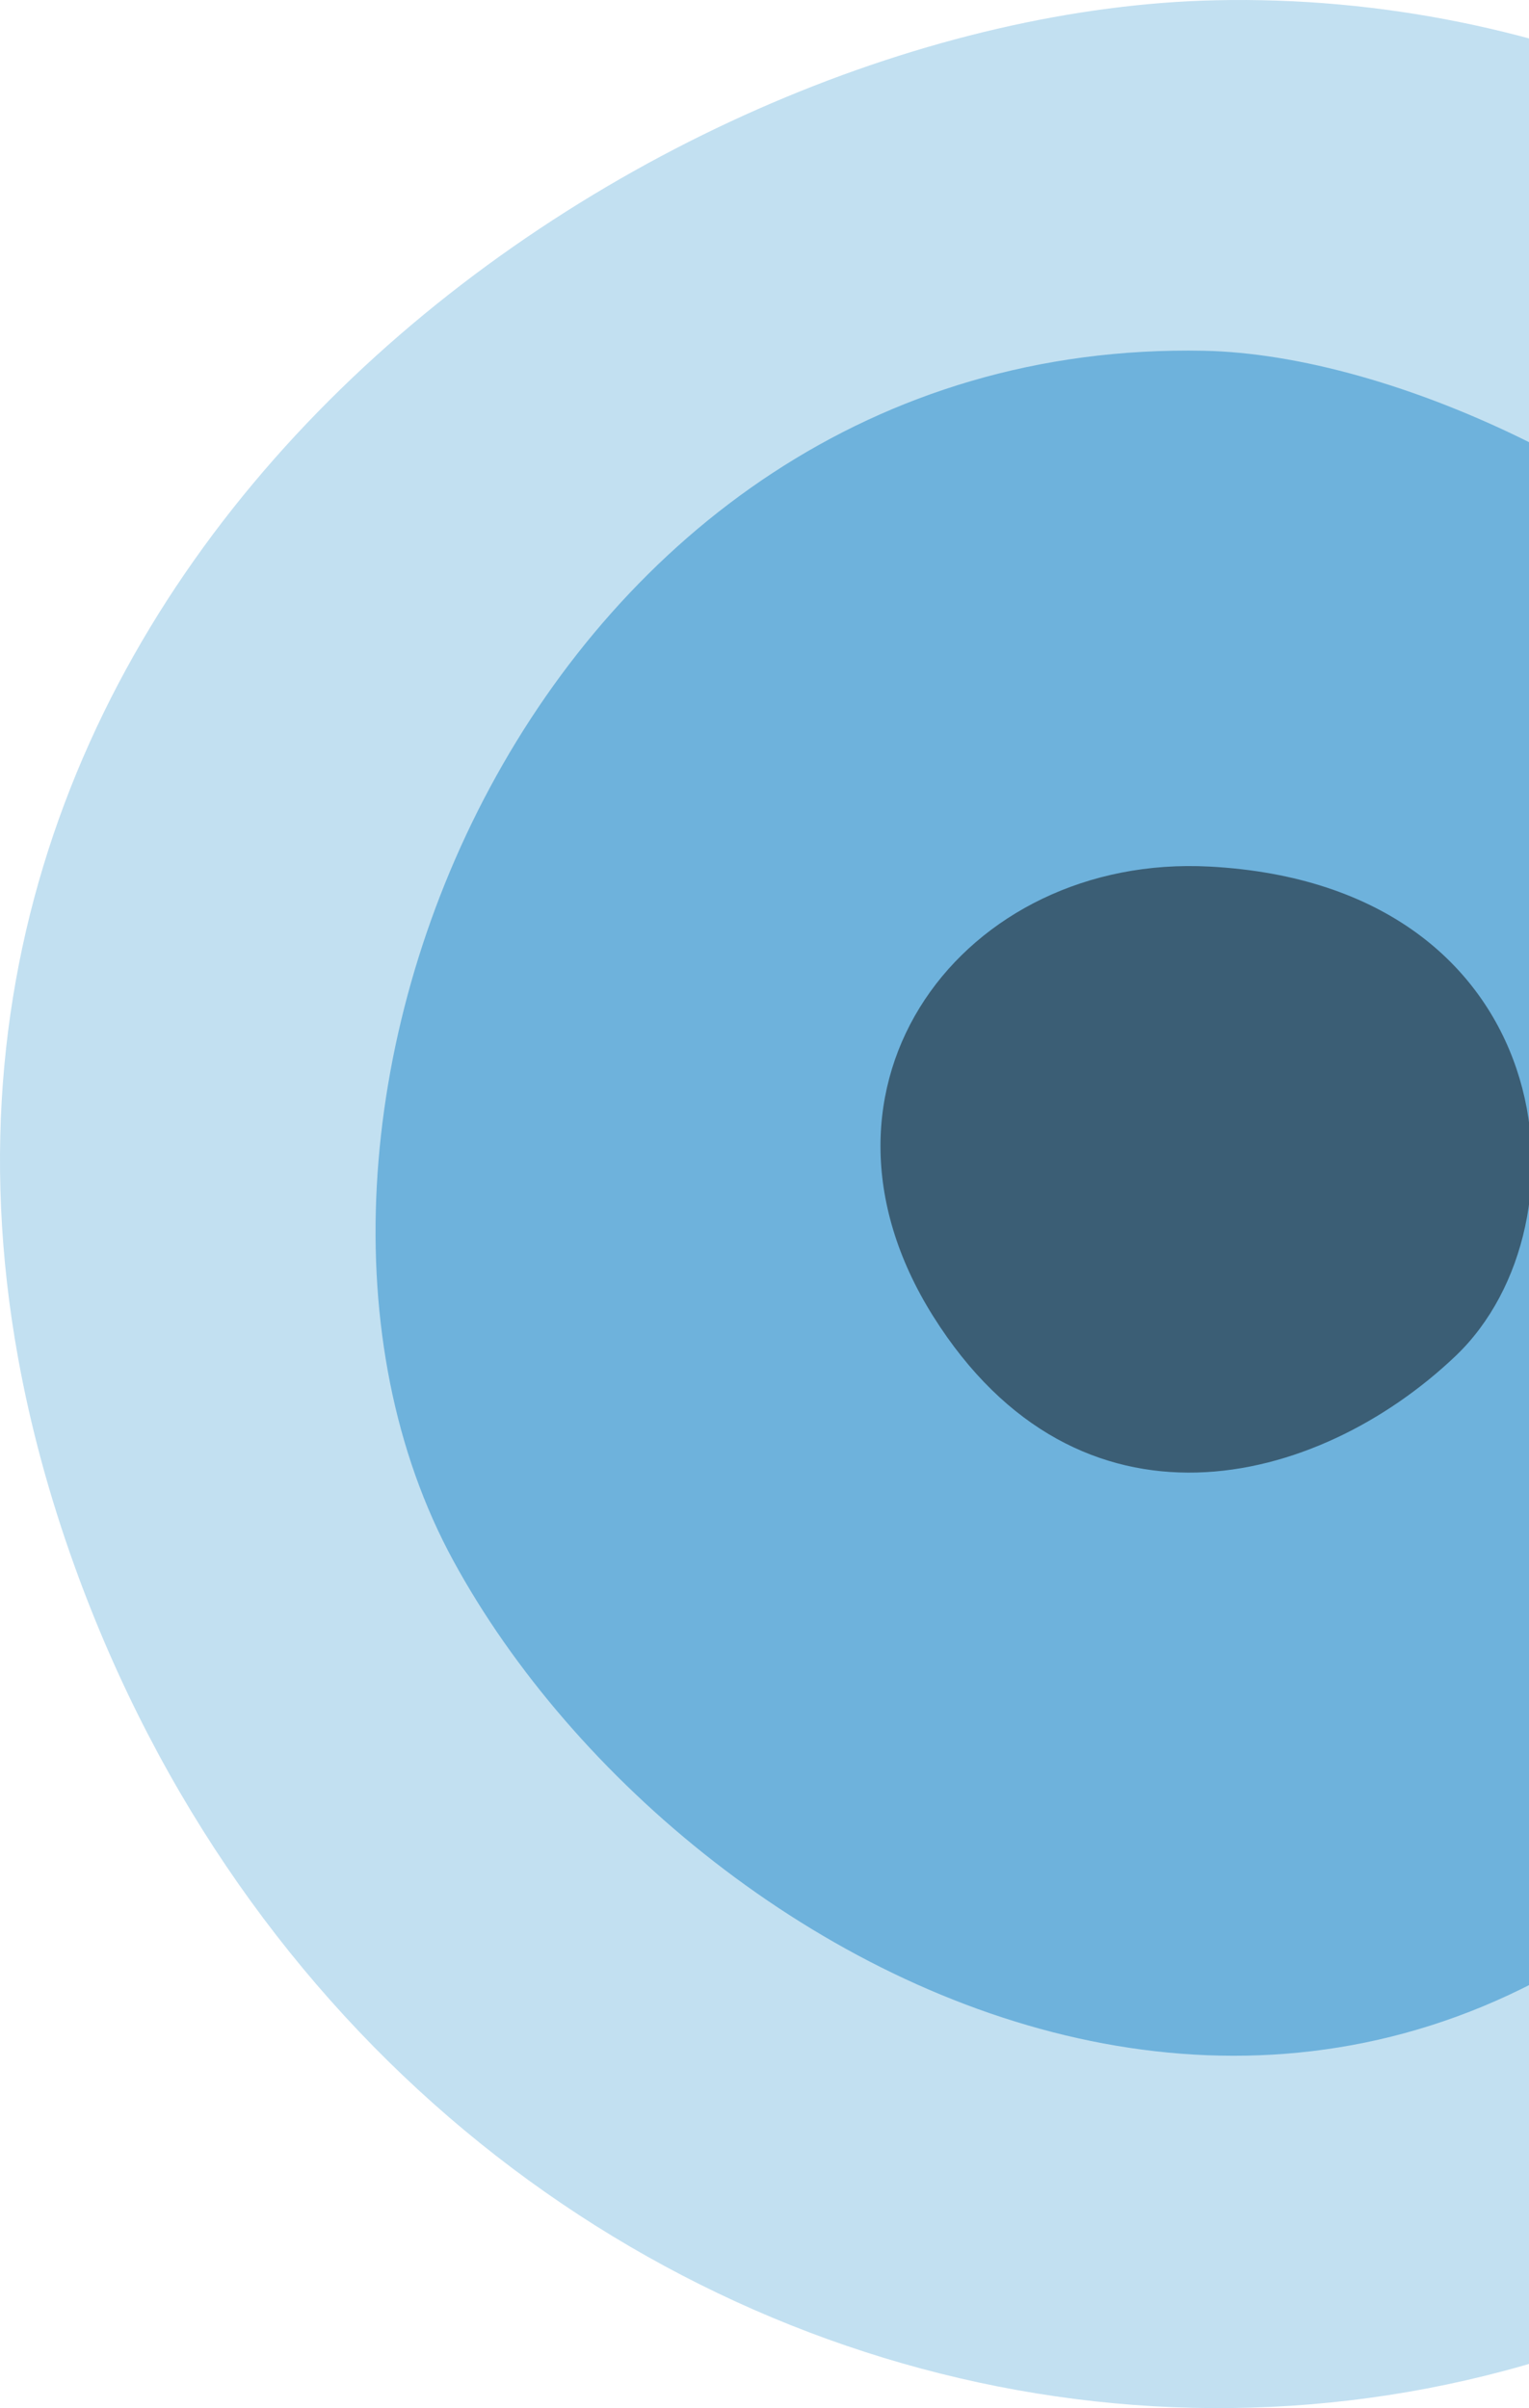 <svg width="207" height="326" viewBox="0 0 207 326" fill="none" xmlns="http://www.w3.org/2000/svg">
<g clip-path="url(#clip0_1129_2293)">
<path d="M164.577 0.036C88.957 1.688 -17.492 73.499 2.441 183.794C4.108 193.004 6.646 202.479 10.165 212.209C55.822 338.44 216.074 370.671 296.645 252.498C315.519 224.815 324.764 196.107 326.342 168.408C331.502 77.858 254.731 -1.936 164.577 0.036Z" fill="#C2E0F1"/>
<path d="M162.983 47.485C213.583 48.49 318.946 115.92 256.556 219.373C194.166 322.826 93.62 270.401 61.389 211.314C29.162 152.228 72.99 45.695 162.983 47.485Z" fill="#6EB2DC"/>
<path d="M163.786 117.315C211.329 119.872 215.865 165.659 197.064 183.563C178.263 201.47 146.036 209.525 126.338 178.192C106.644 146.858 130.508 115.525 163.786 117.315Z" fill="#3B5E75"/>
</g>
<defs>
<clipPath id="clip0_1129_2293">
<rect width="207" height="326" fill="white"/>
</clipPath>
</defs>
</svg>
